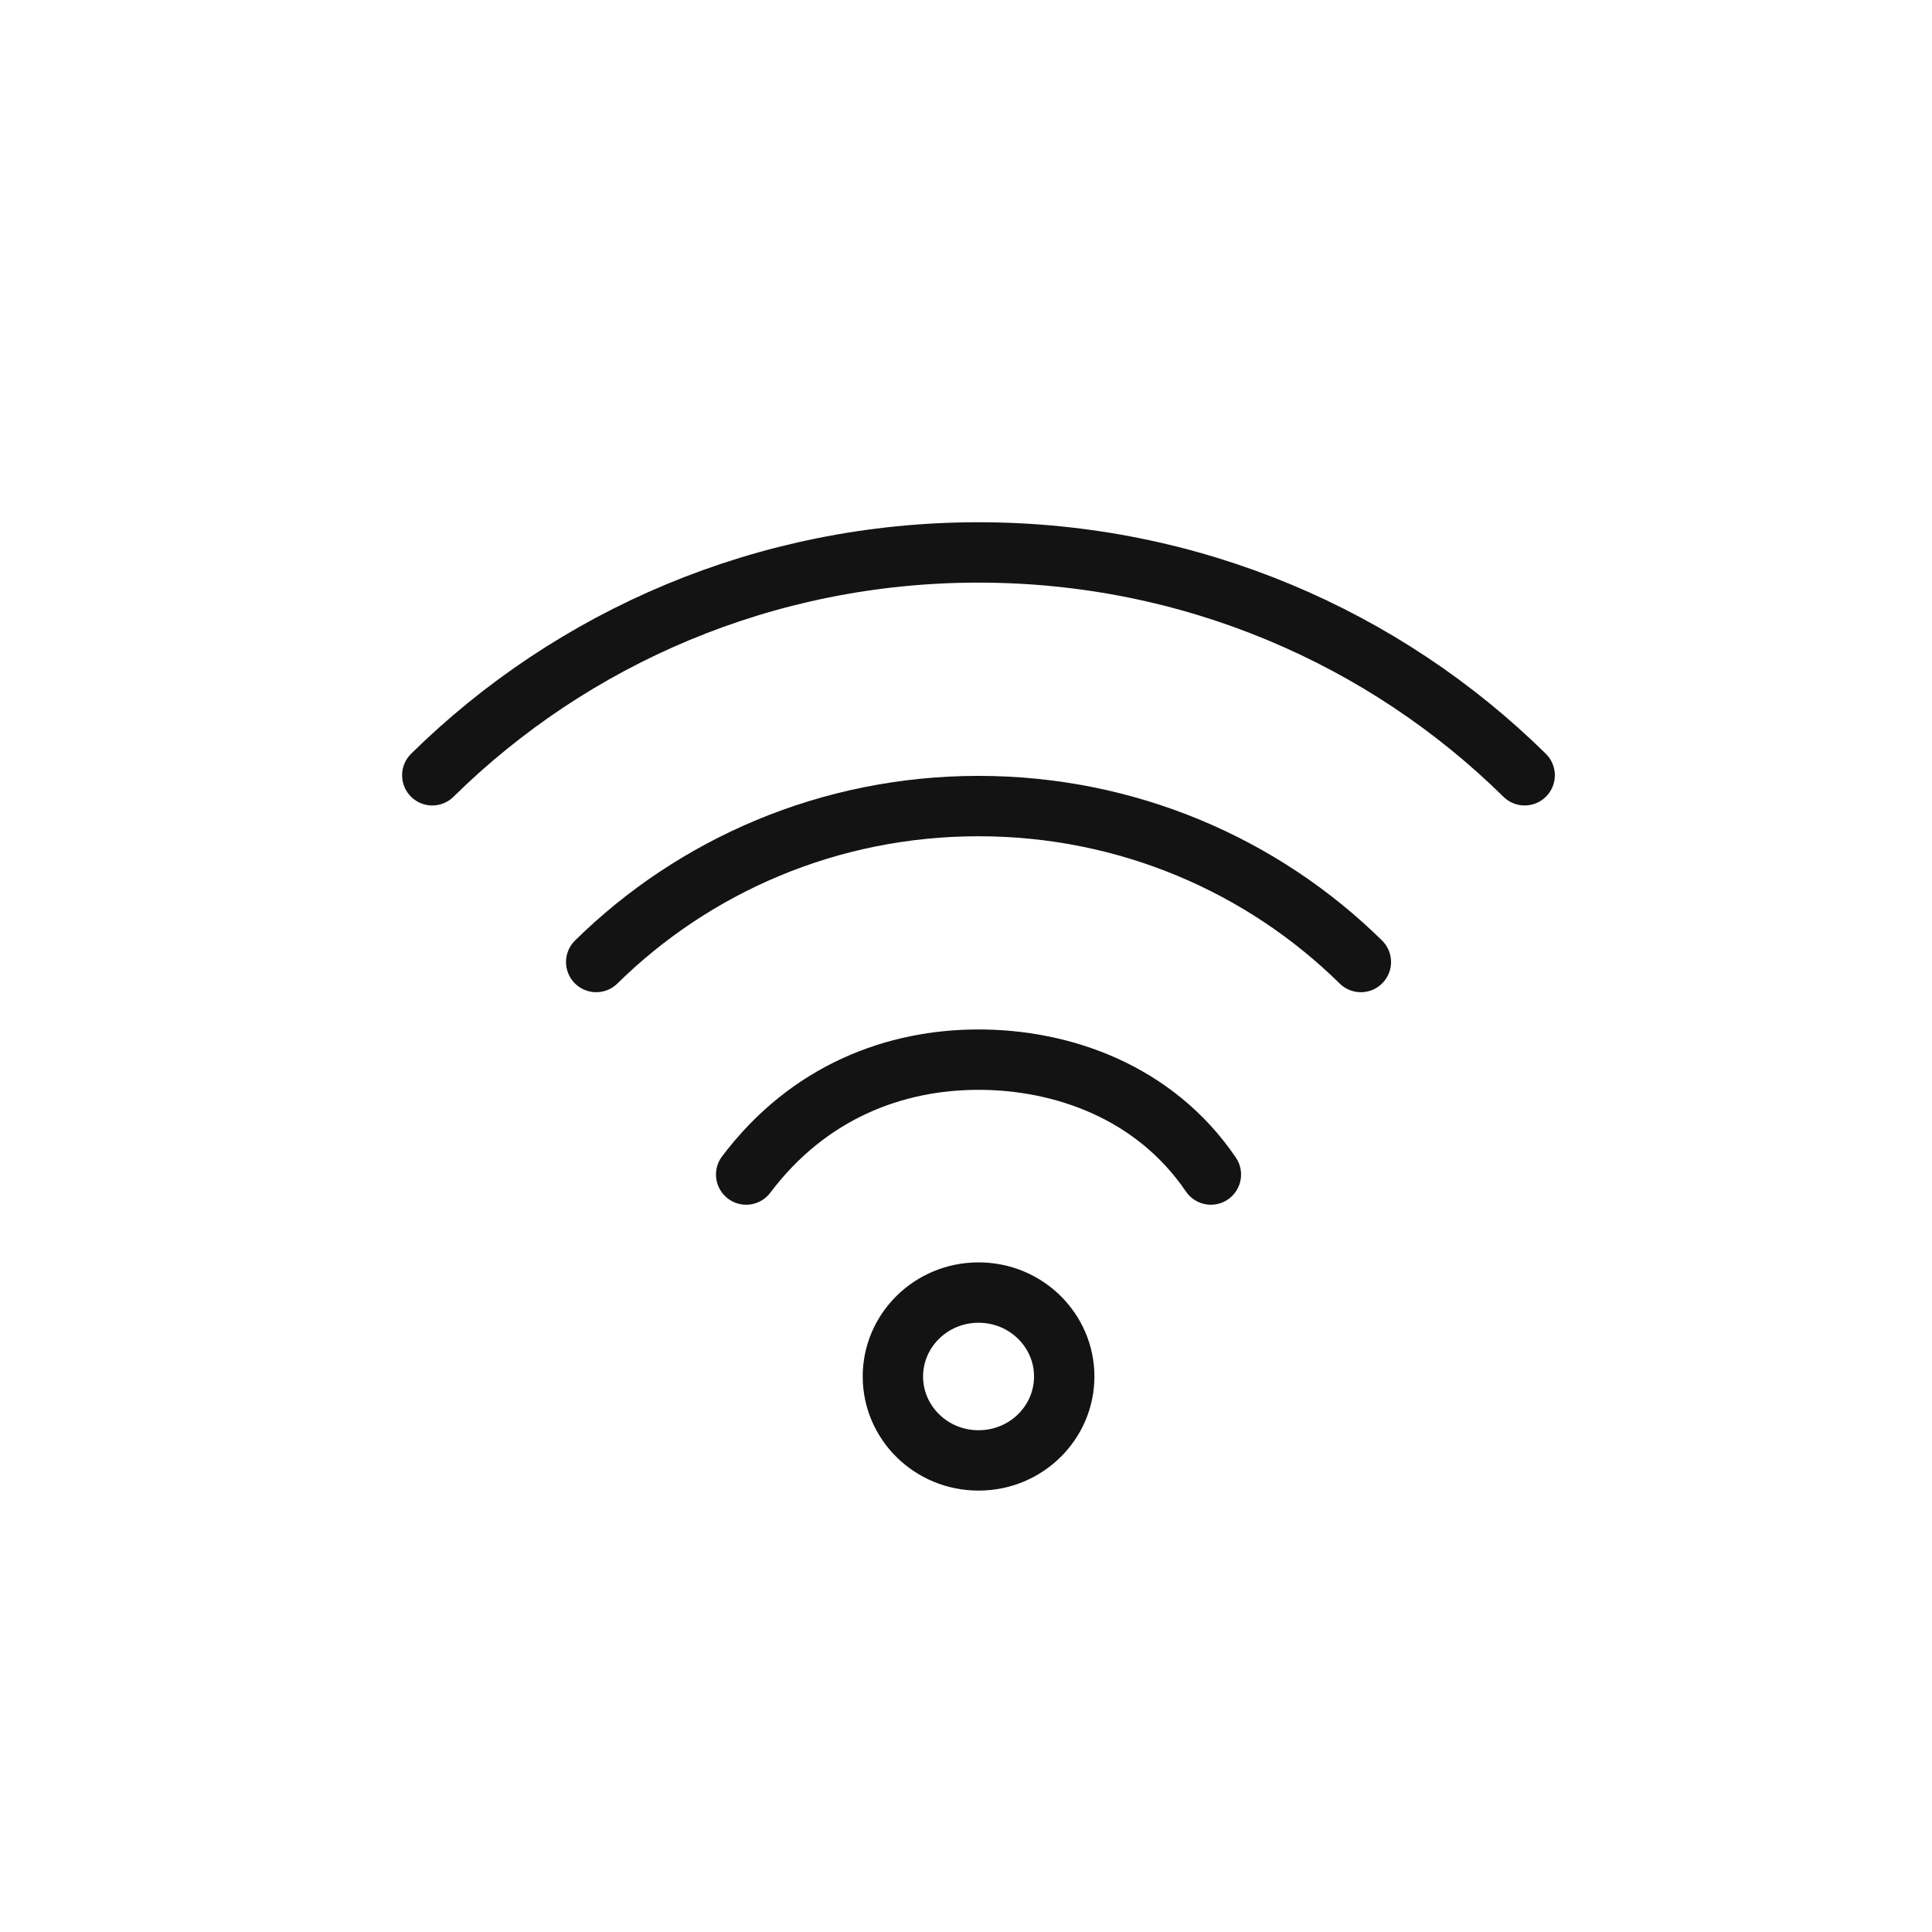 <?xml version="1.0" encoding="UTF-8"?>
<svg xmlns="http://www.w3.org/2000/svg" width="32" height="32" viewBox="0 0 32 32" fill="none">
  <path d="M7.16 12.841C9.475 10.561 12.674 9.15 16.206 9.15C19.739 9.15 22.938 10.561 25.253 12.841" stroke="#131313" stroke-linecap="round"></path>
  <path d="M9.875 15.934C11.496 14.338 13.735 13.351 16.207 13.351C18.68 13.351 20.919 14.338 22.54 15.934" stroke="#131313" stroke-linecap="round"></path>
  <path d="M12.359 19.454C13.399 18.076 14.83 17.551 16.208 17.551C17.585 17.551 19.119 18.076 20.056 19.454" stroke="#131313" stroke-linecap="round"></path>
  <path d="M16.208 24.189C16.999 24.189 17.627 23.56 17.627 22.799C17.627 22.039 16.999 21.409 16.208 21.409C15.417 21.409 14.789 22.039 14.789 22.799C14.789 23.56 15.417 24.189 16.208 24.189Z" stroke="#131313"></path>
</svg>
